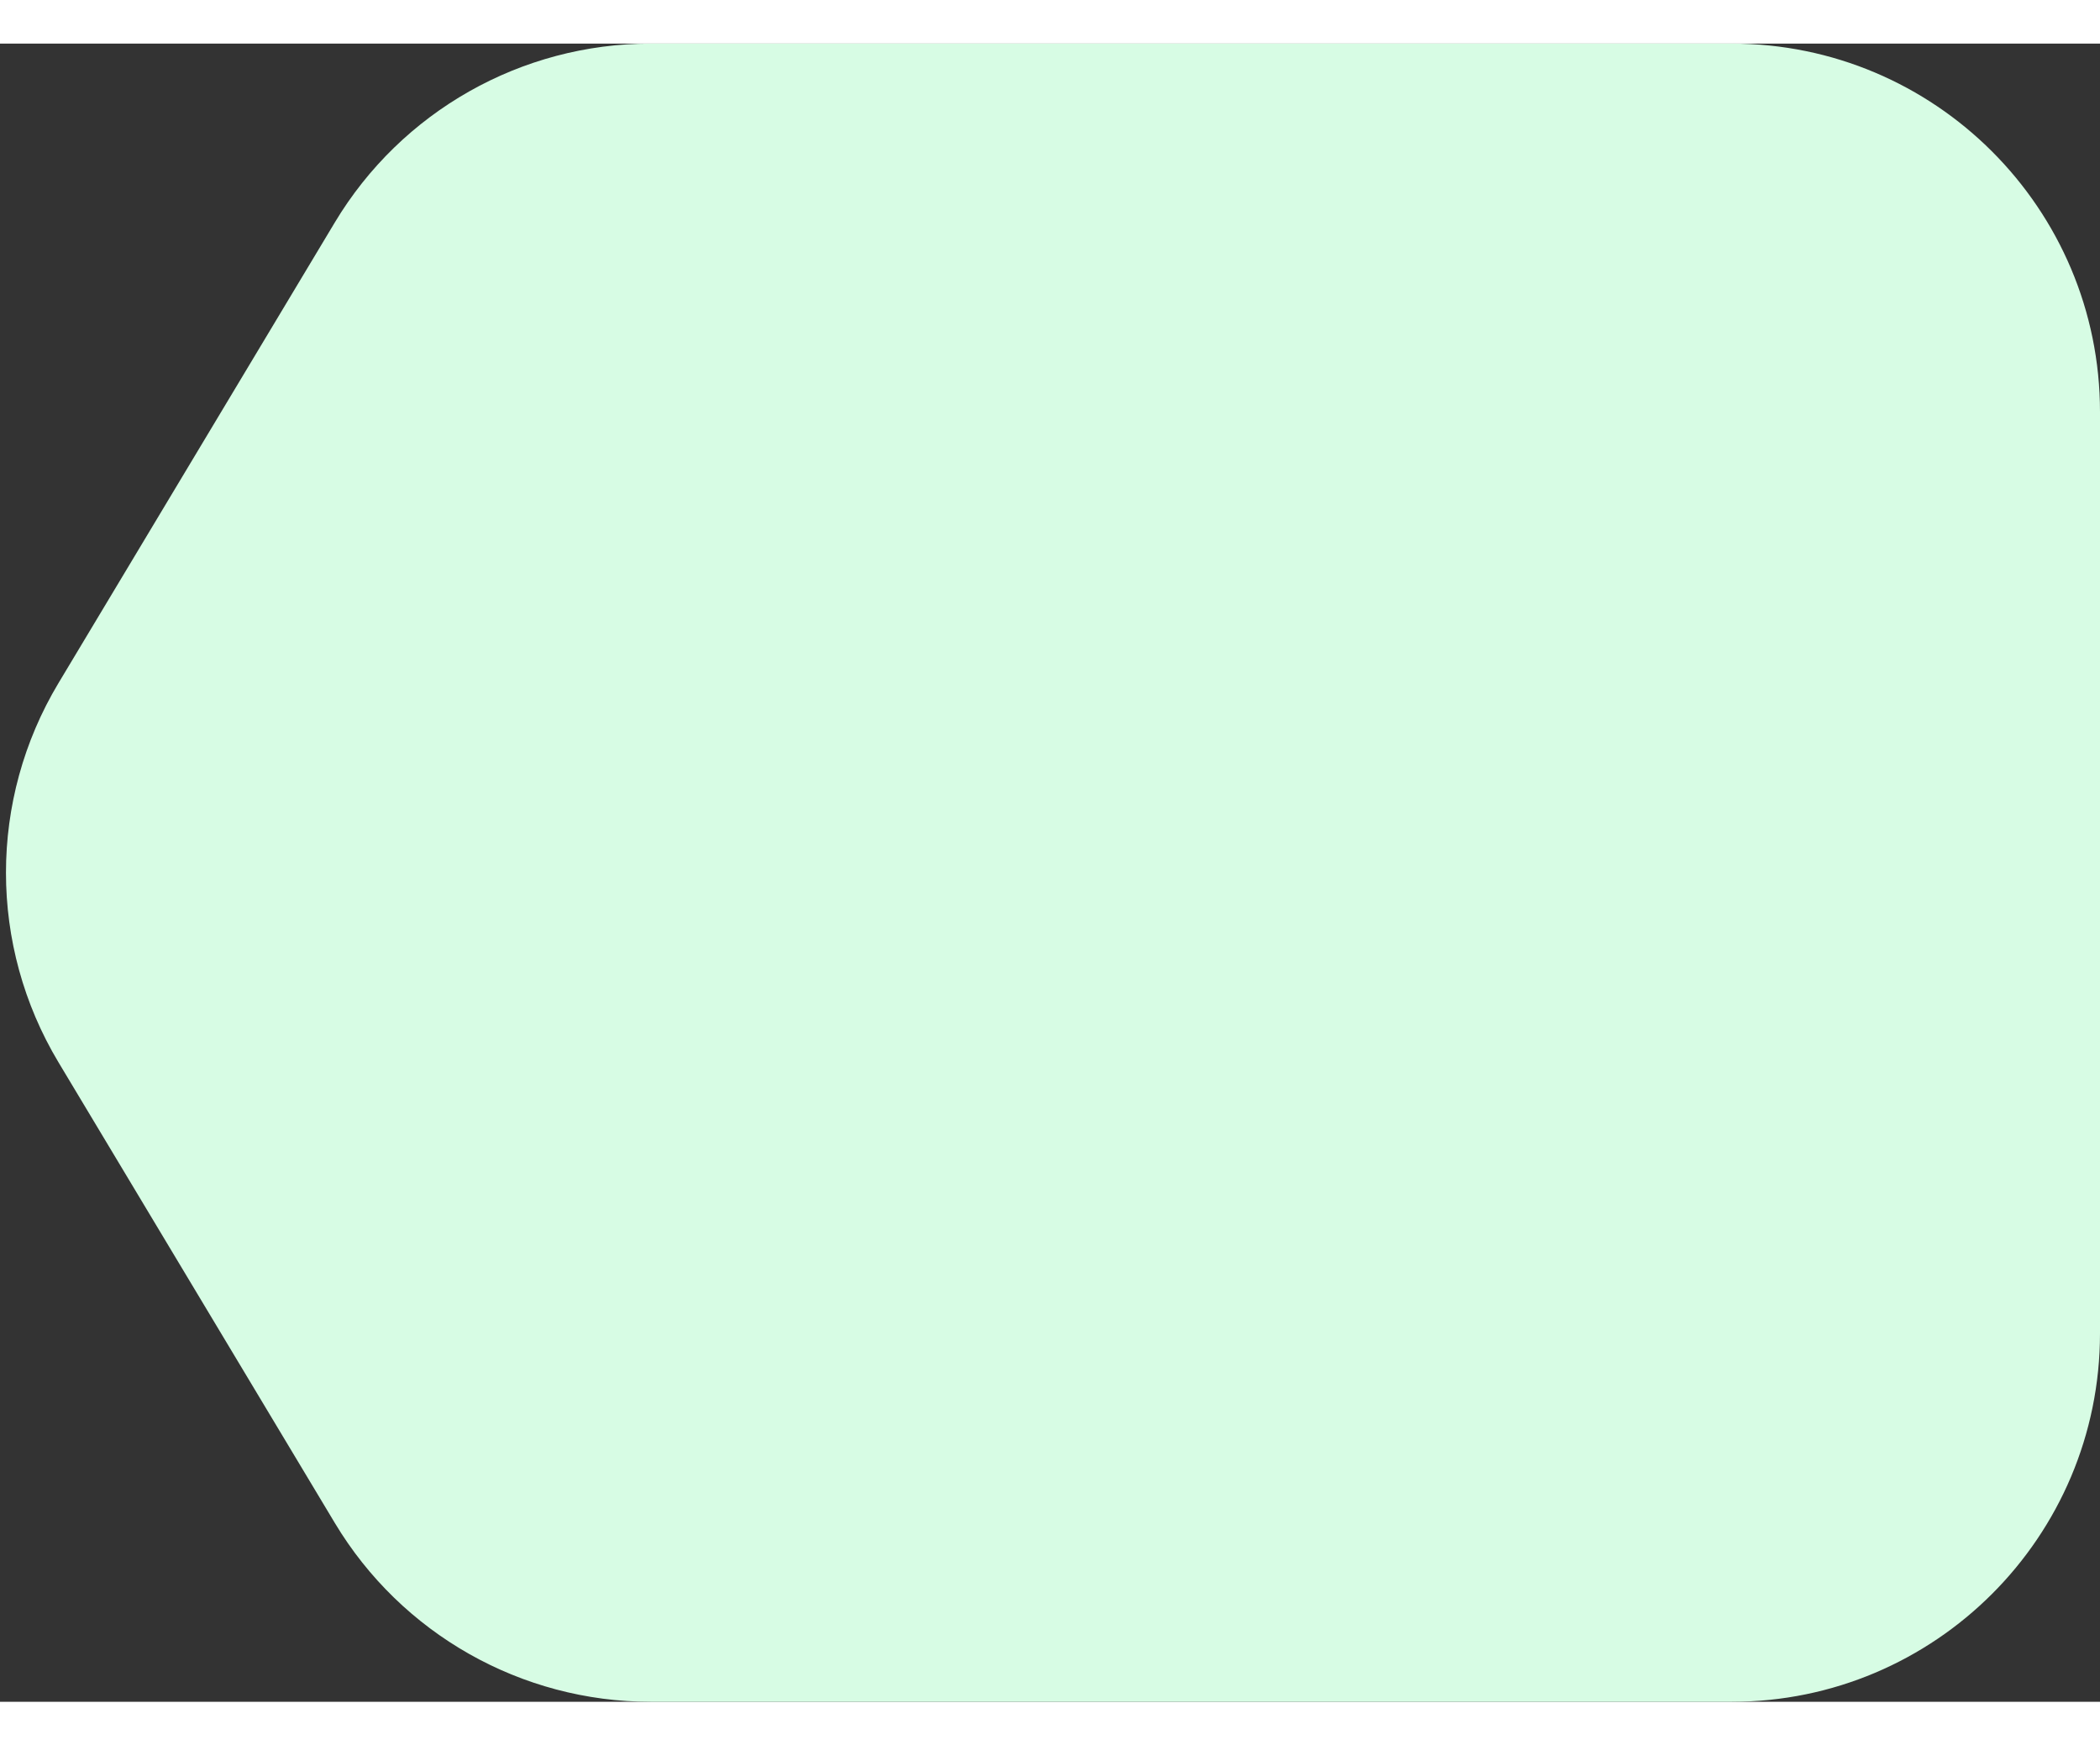 <svg width="71px" height="59px" class="-rotate-90 md:rotate-0" viewBox="0 0 114 90" fill="#D7FCE4" xmlns="http://www.w3.org/2000/svg"><rect x="0" y="0" width="114" height="90" fill="#333333" stroke="none"/><path d="M18.174 9.71C21.788 3.686 28.299 0 35.324 0H94C105.046 0 114 8.954 114 20V70C114 81.046 105.046 90 94 90H35.324C28.299 90 21.788 86.314 18.174 80.29L3.174 55.29C-0.626 48.956 -0.626 41.044 3.174 34.71L18.174 9.71Z"/></svg>